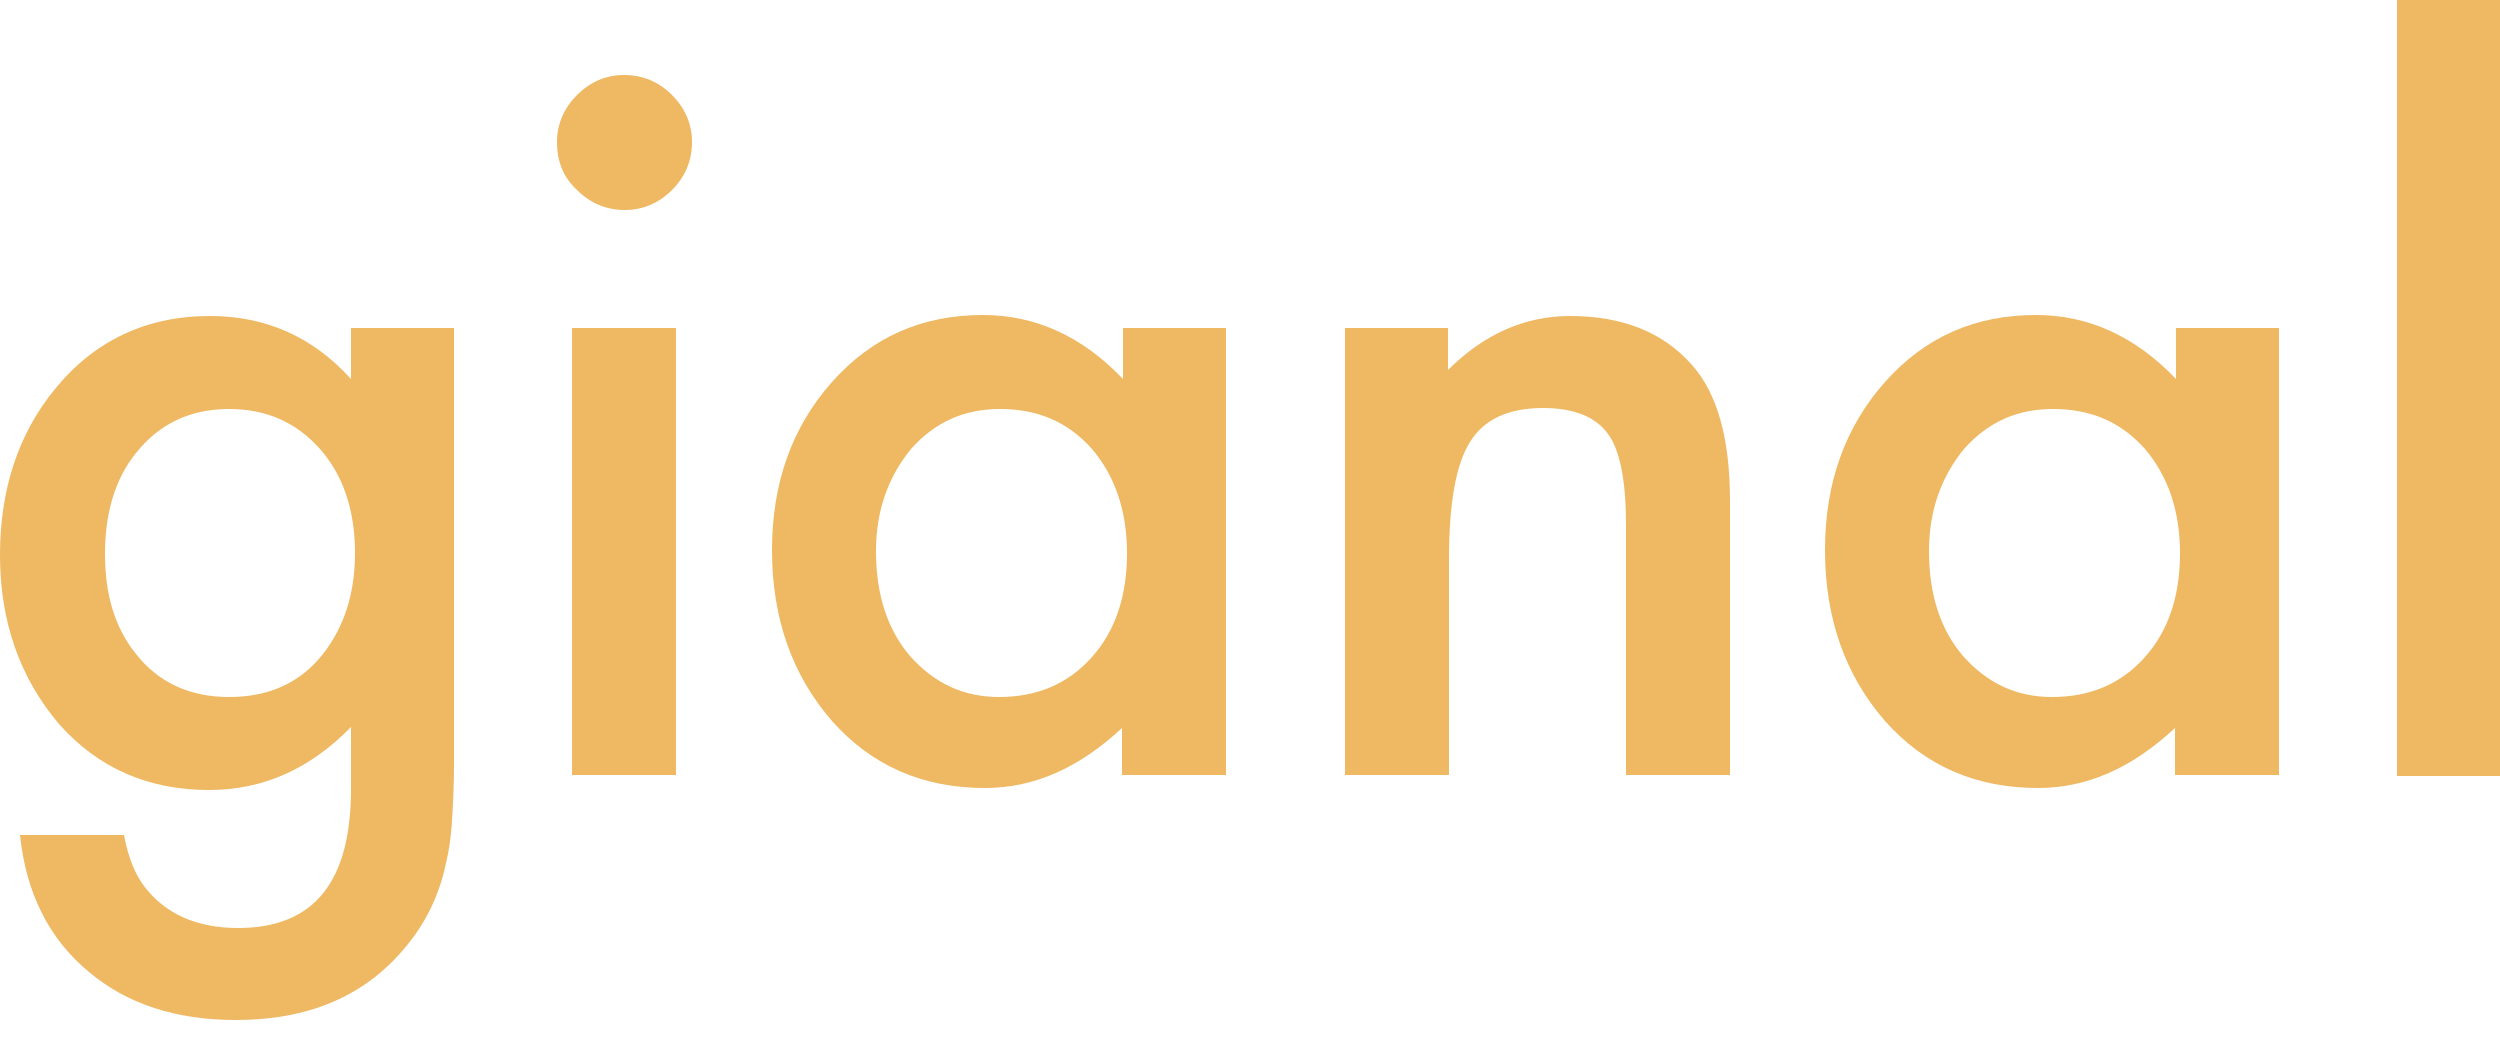<svg id="gianal-logo" xmlns="http://www.w3.org/2000/svg" viewBox="0 0 250 105">
	<style>
	.logo-path {
		fill: #efb862;
	}
	</style>
	<g>
		<path class="logo-path"
			d="M45.4,76.5c0,2.1-0.1,4-0.2,5.6c-0.1,1.6-0.3,3-0.6,4.2c-0.7,3.4-2.2,6.3-4.3,8.7c-4,4.7-9.6,7-16.7,7
		c-6,0-10.9-1.6-14.7-4.8c-4-3.3-6.3-7.9-6.9-13.7h10.4c0.4,2.2,1.1,3.9,2,5.1c2.1,2.8,5.3,4.2,9.4,4.2c7.6,0,11.3-4.6,11.3-13.9
		v-6.2c-4.1,4.2-8.8,6.3-14.2,6.3c-6.1,0-11.1-2.2-15-6.6C2,67.8,0,62.2,0,55.5C0,49,1.8,43.4,5.5,38.9c3.9-4.8,9.1-7.3,15.5-7.3
		c5.6,0,10.3,2.1,14.1,6.3v-5.1h10.3V76.5z M35.5,55.3c0-4.3-1.2-7.8-3.5-10.4c-2.4-2.7-5.4-4-9.1-4c-3.9,0-7,1.5-9.3,4.4
		c-2.1,2.6-3.1,6-3.1,10.1c0,4.1,1,7.4,3.1,10c2.2,2.8,5.3,4.3,9.3,4.3s7.1-1.4,9.4-4.3C34.4,62.7,35.5,59.4,35.5,55.3z" />
		<path class="logo-path" d="M55.7,14.2c0-1.8,0.7-3.4,2-4.7c1.3-1.3,2.9-2,4.7-2c1.9,0,3.5,0.7,4.8,2c1.3,1.3,2,2.9,2,4.7c0,1.9-0.7,3.5-2,4.8
		c-1.3,1.3-2.9,2-4.7,2c-1.9,0-3.5-0.7-4.8-2C56.3,17.7,55.7,16.1,55.7,14.2z M67.6,32.8v44.7H57.2V32.8H67.6z" />
		<path class="logo-path"
			d="M112.2,32.8h10.4v44.7h-10.4v-4.7c-4.3,4-8.8,6-13.7,6c-6.2,0-11.3-2.2-15.3-6.7c-4-4.6-6-10.3-6-17.1c0-6.7,2-12.3,6-16.8
		c4-4.5,9-6.7,15.1-6.7c5.2,0,9.9,2.1,14,6.4V32.8z M87.6,55.1c0,4.3,1.1,7.8,3.4,10.5c2.4,2.7,5.3,4.1,8.9,4.1c3.8,0,6.9-1.3,9.3-4
		c2.4-2.7,3.5-6.2,3.5-10.4s-1.2-7.7-3.5-10.4c-2.4-2.7-5.4-4-9.2-4c-3.6,0-6.5,1.3-8.9,4C88.8,47.7,87.6,51.1,87.6,55.1z" />
		<path class="logo-path" d="M134.4,32.8h10.4V37c3.6-3.6,7.7-5.4,12.2-5.4c5.2,0,9.3,1.6,12.2,4.9c2.5,2.8,3.8,7.3,3.8,13.6v27.4h-10.4v-25
		c0-4.4-0.6-7.5-1.8-9.1c-1.2-1.7-3.4-2.6-6.5-2.6c-3.4,0-5.9,1.1-7.3,3.4c-1.4,2.2-2.1,6.1-2.1,11.7v21.6h-10.4V32.8z" />
		<path class="logo-path" d="M217.5,32.8h10.4v44.7h-10.4v-4.7c-4.3,4-8.8,6-13.7,6c-6.2,0-11.3-2.2-15.3-6.7c-4-4.6-6-10.3-6-17.1c0-6.7,2-12.3,6-16.8
		c4-4.5,9-6.7,15.1-6.7c5.2,0,9.9,2.1,14,6.4V32.8z M192.9,55.1c0,4.3,1.1,7.8,3.4,10.5c2.4,2.7,5.3,4.1,8.9,4.1
		c3.8,0,6.9-1.3,9.3-4c2.4-2.7,3.5-6.2,3.5-10.4s-1.2-7.7-3.5-10.4c-2.4-2.7-5.4-4-9.2-4c-3.6,0-6.5,1.3-8.9,4
		C194.1,47.7,192.9,51.1,192.9,55.1z" />
		<path class="logo-path" d="M250,0v77.6h-10.3V0H250z" />
	</g>
</svg>